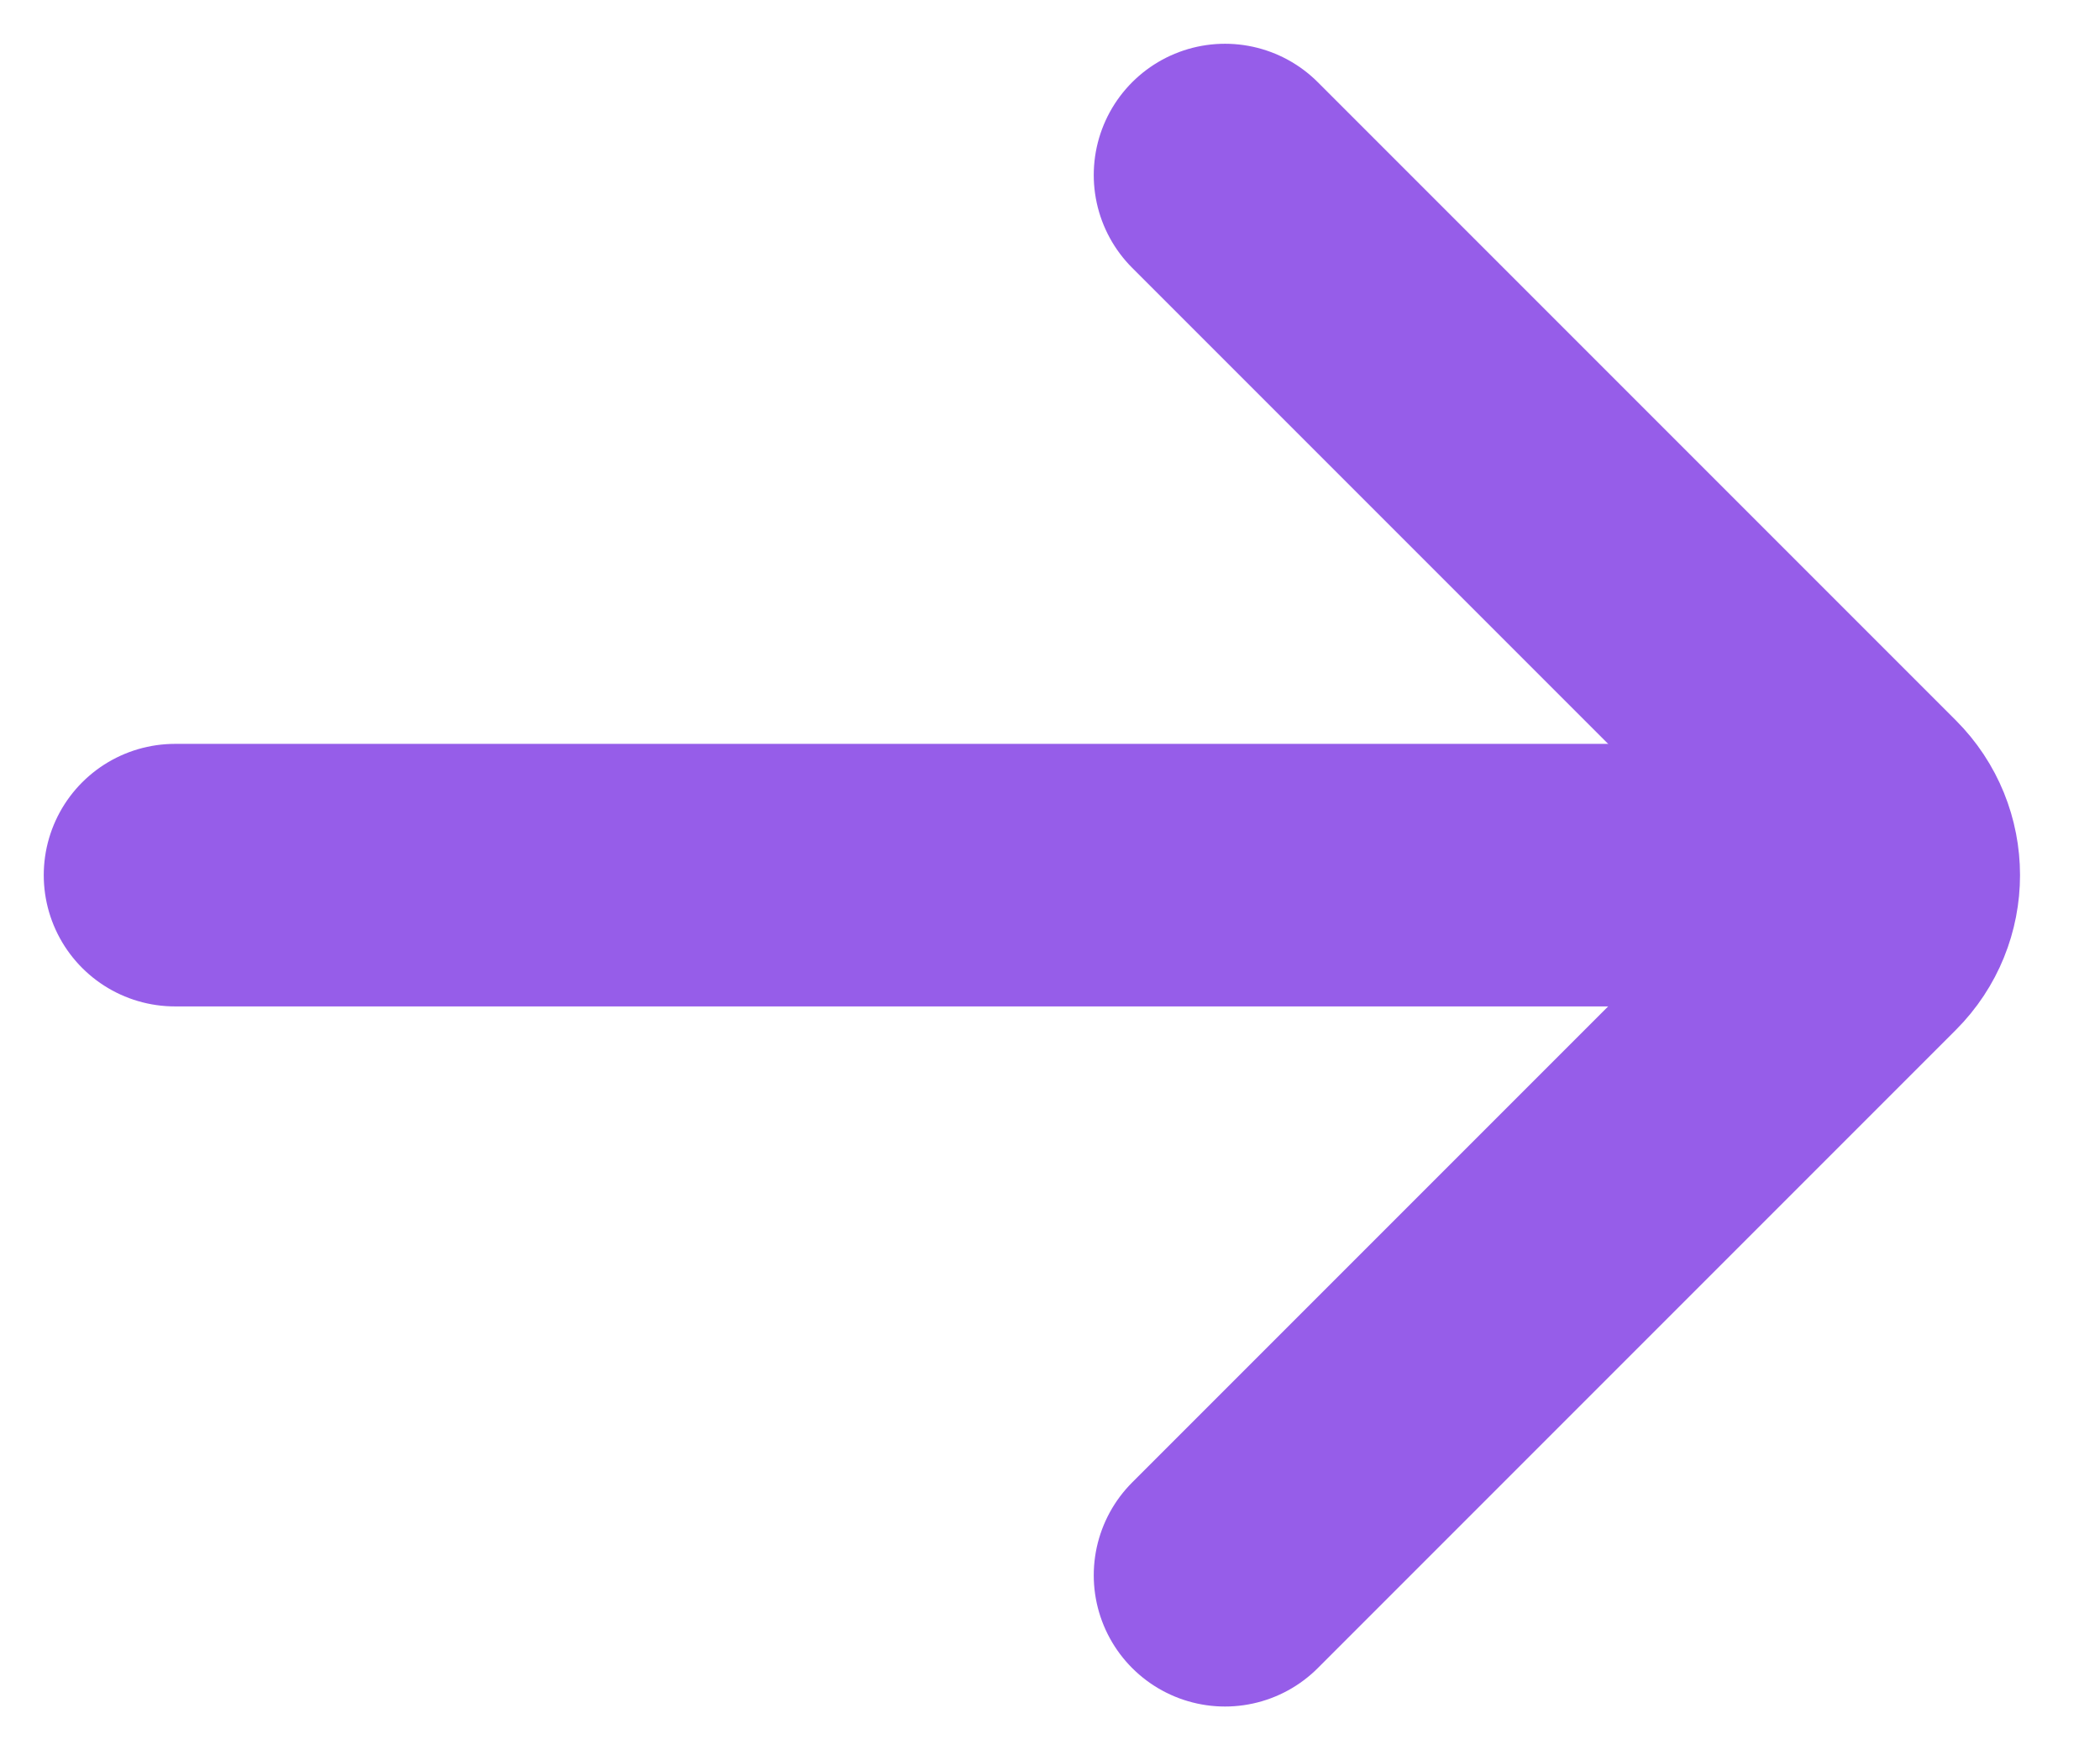 <?xml version="1.0" encoding="UTF-8"?>
<svg width="12px" height="10px" viewBox="0 0 12 10" version="1.1" xmlns="http://www.w3.org/2000/svg" xmlns:xlink="http://www.w3.org/1999/xlink">
    <title>Go Icon</title>
    <g id="Go-Icon" stroke="none" stroke-width="1" fill="none" fill-rule="evenodd" stroke-linecap="round">
        <g transform="translate(1, 1)" stroke="#965DE9" stroke-width="1.5">
            <line x1="0" y1="4" x2="9" y2="4" id="Line-7"></line>
            <path d="M6,0 L9.646,3.646 C9.842,3.842 9.842,4.158 9.646,4.354 L6,8 L6,8" id="Line-8"></path>
        </g>
    </g>
</svg>